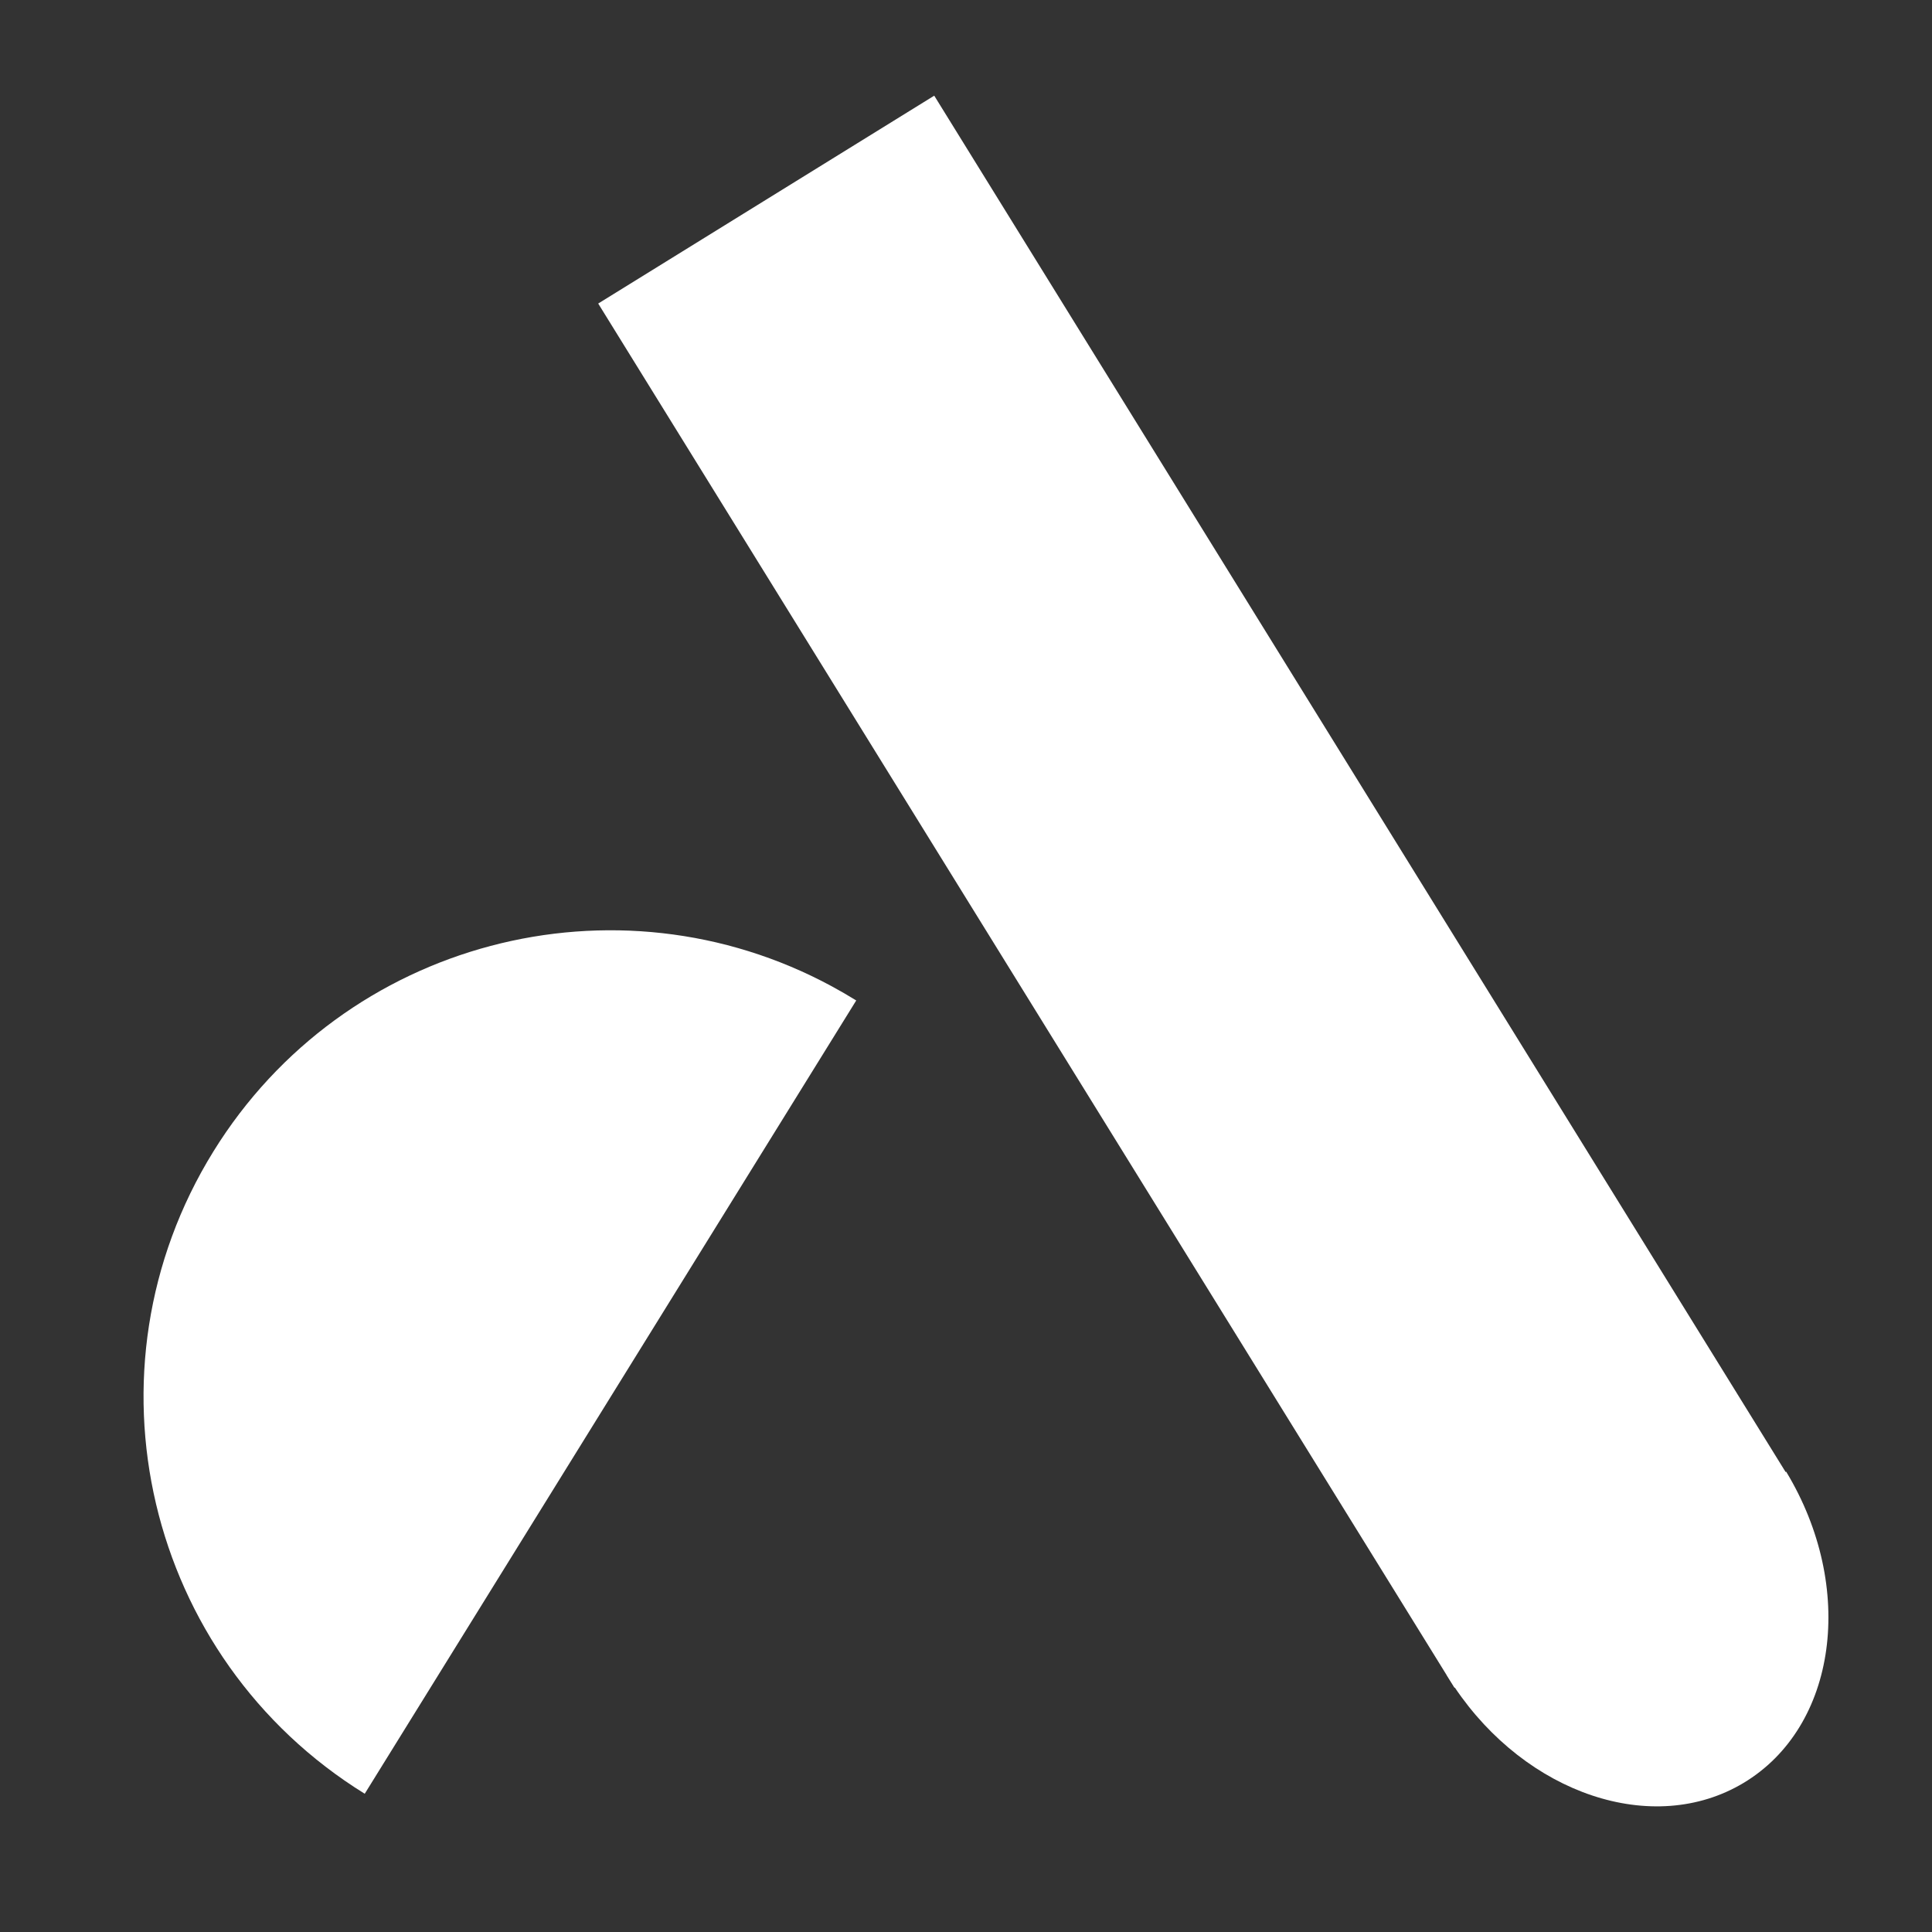 <?xml version="1.0" encoding="UTF-8"?>
<!DOCTYPE svg PUBLIC "-//W3C//DTD SVG 1.1//EN" "http://www.w3.org/Graphics/SVG/1.1/DTD/svg11.dtd">
<!-- Creator: CorelDRAW -->
<svg xmlns="http://www.w3.org/2000/svg" xml:space="preserve" width="210mm" height="210mm" version="1.1" style="shape-rendering:geometricPrecision; text-rendering:geometricPrecision; image-rendering:optimizeQuality; fill-rule:evenodd; clip-rule:evenodd"
viewBox="0 0 21000 21000"
 xmlns:xlink="http://www.w3.org/1999/xlink"
 xmlns:xodm="http://www.corel.com/coreldraw/odm/2003">
 <rect x="0" y="0" width="21000" height="21000" fill="#333333" stroke="none"/>
 <defs>
  <style type="text/css">
   <![CDATA[
    .fil0 {fill:white}
   ]]>
  </style>
 </defs>
 <g id="Warstwa_x0020_1">
  <g id="_105553550498240">
   <polygon class="fil0" points="6502.22,3299.37 10154.69,1039.94 19462.25,16086.42 15809.78,18345.67 "/>
   <path class="fil0" d="M15722.75 18201.45c27.88,45.92 57.01,91.5 87.21,136.71 780.96,1162.33 2158.1,1630.19 3140.29,1042.24 1018.83,-609.76 1226.84,-2124.86 464.47,-3384.05l-3691.97 2205.1z"/>
   <path class="fil0" d="M9306.89 10874.7c-86.85,-53.79 -175.85,-105.44 -266.99,-154.76 -2344.85,-1267.23 -5300.18,-500.03 -6720.38,1796.03 -1473.64,2382.03 -737.18,5507.66 1645.02,6981.3l5342.35 -8622.57z"/>
  </g>
 </g>
</svg>
